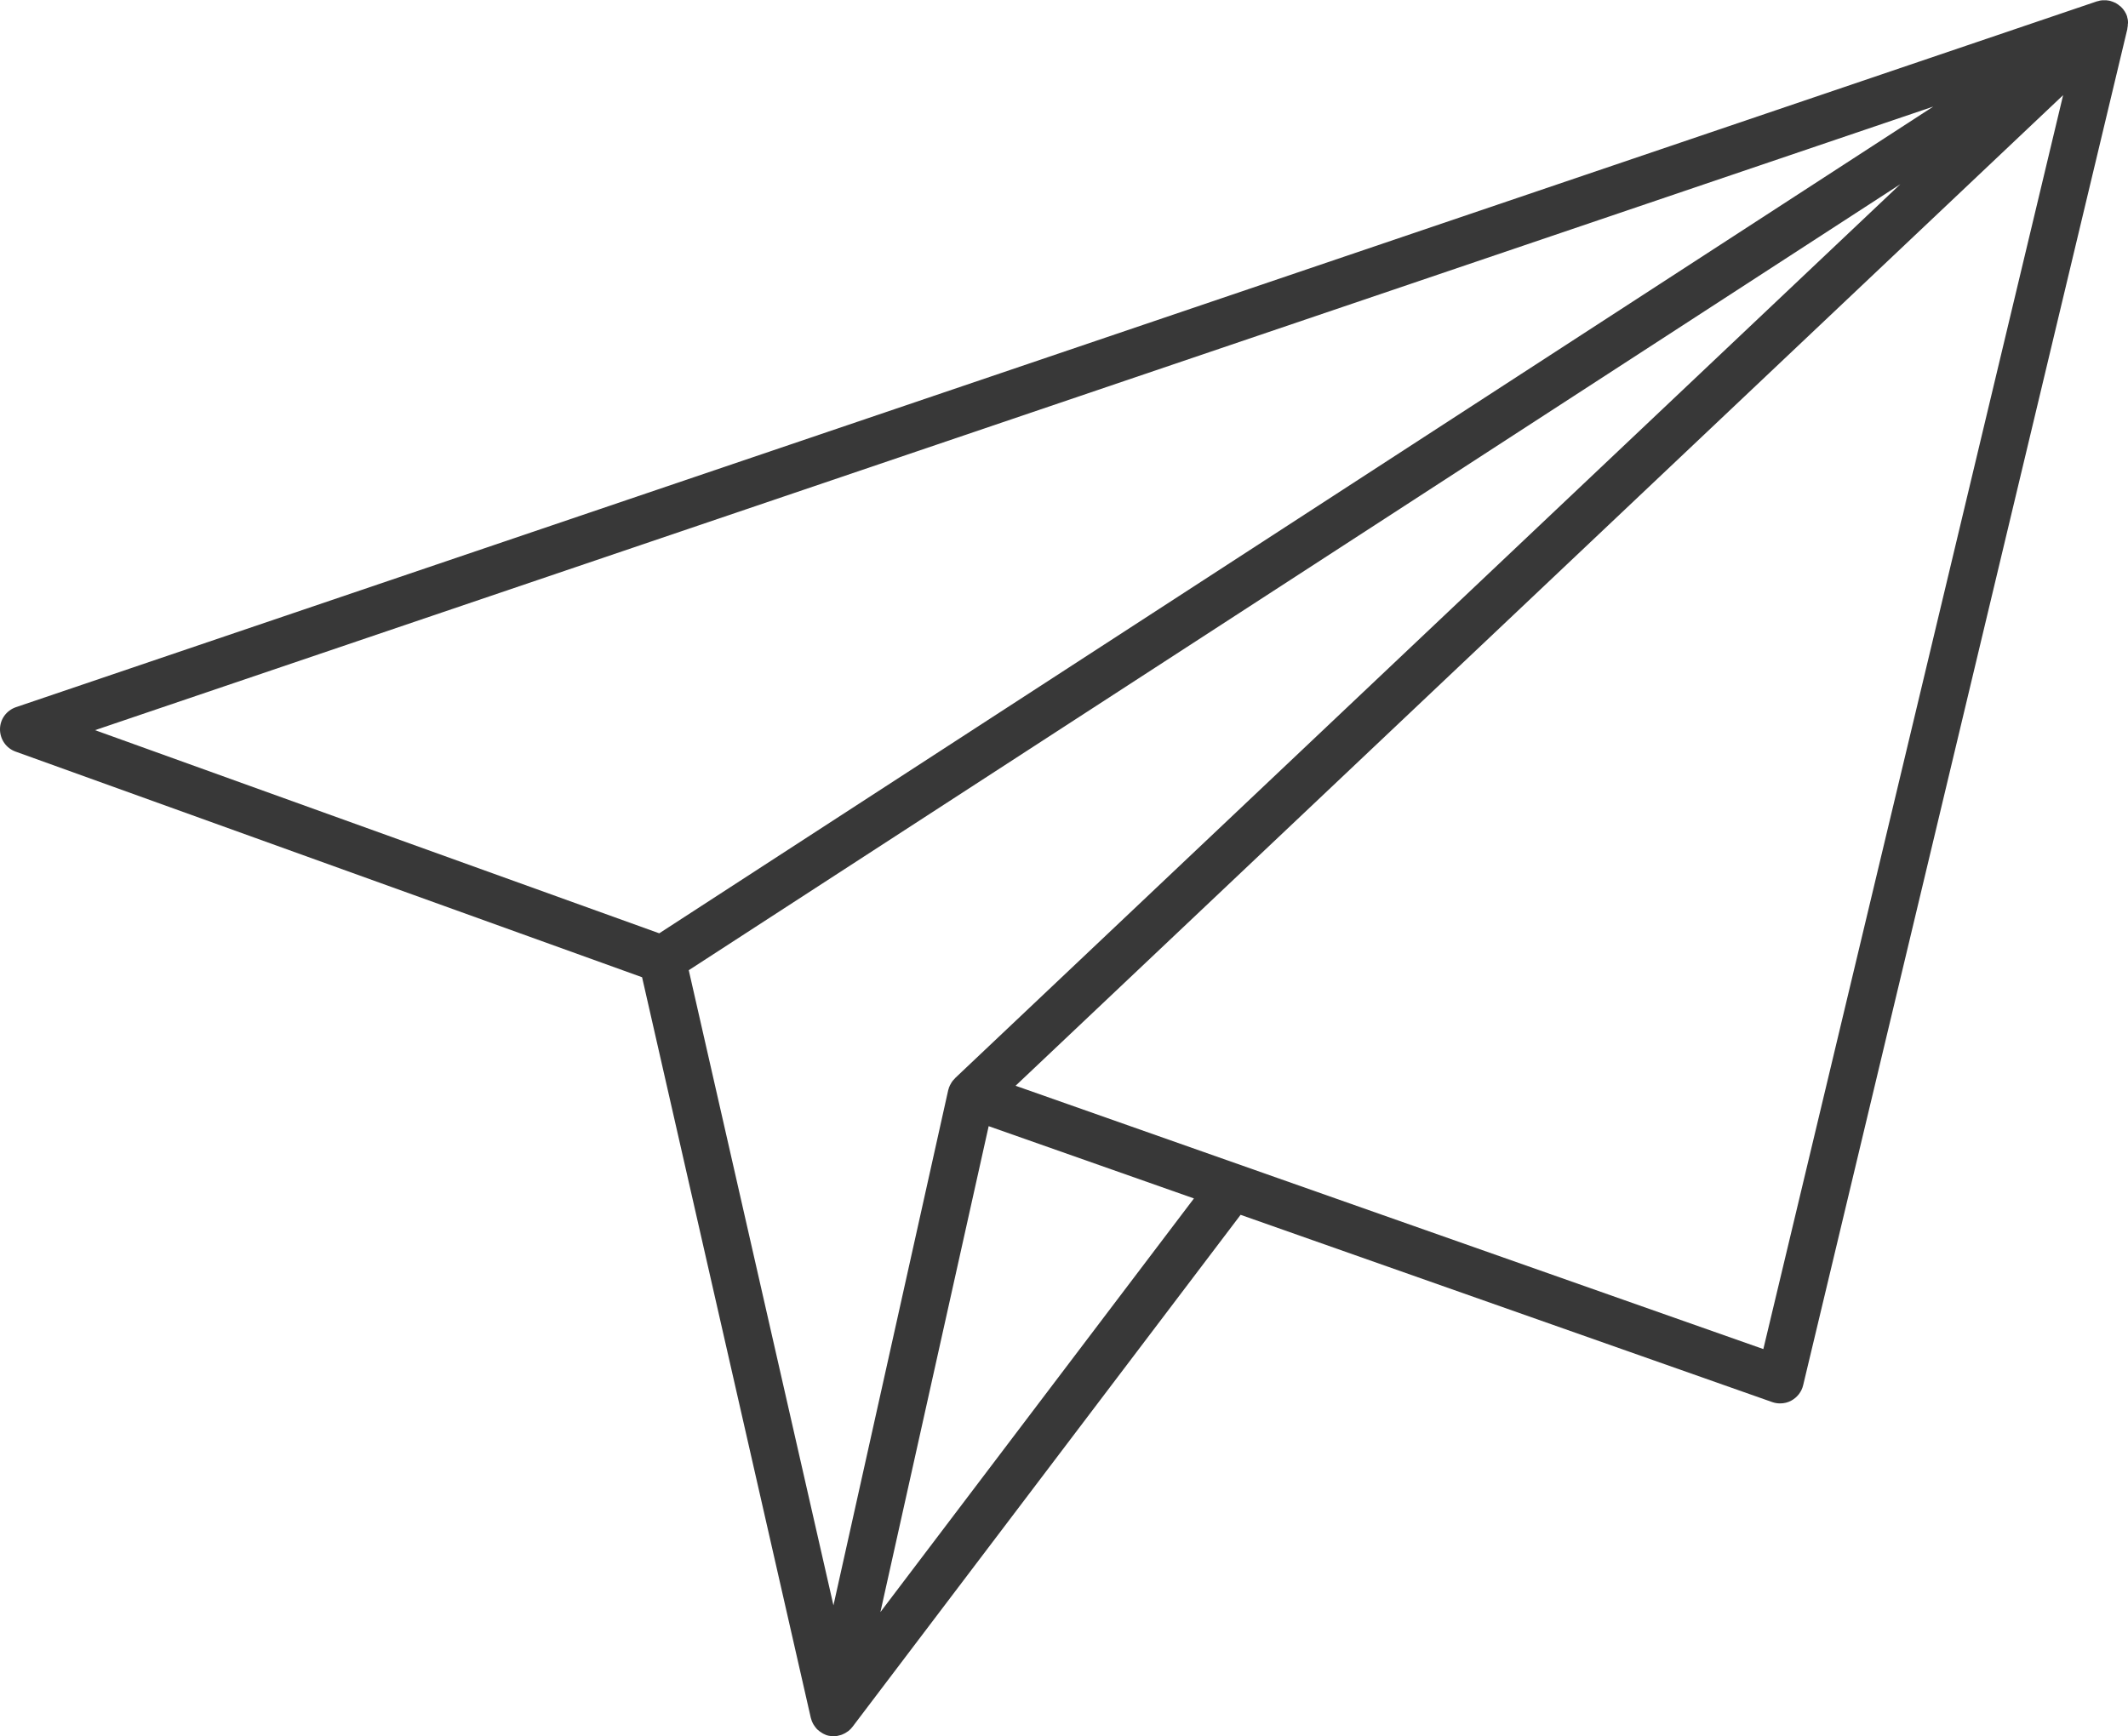 <svg xmlns="http://www.w3.org/2000/svg" id="Vrstva_2" viewBox="0 0 163.69 133.6"><defs><style>      .cls-1 {        fill: #383838;      }    </style></defs><g id="Vrstva_1-2" data-name="Vrstva_1"><path class="cls-1" d="M163.69,1.81s0-.07,0-.11c0-.14-.03-.28-.07-.42,0,0,0-.02,0-.02-.04-.13-.1-.25-.17-.36-.02-.04-.04-.07-.07-.1-.02-.03-.04-.07-.07-.1-.05-.07-.11-.12-.17-.18-.01-.01-.02-.03-.04-.04,0,0-.01,0-.01,0-.11-.1-.23-.18-.35-.25-.03-.02-.06-.03-.09-.04-.11-.05-.22-.09-.33-.12-.03,0-.06-.02-.09-.02-.14-.03-.28-.04-.42-.03-.03,0-.06,0-.09,0-.12.01-.24.03-.35.07-.02,0-.04,0-.06.01L1.23,54.41C.5,54.66,0,55.34,0,56.11c0,.77.47,1.46,1.2,1.72l48.19,17.36,12.98,56.99s.02.04.02.06c.03.13.08.25.14.36.02.03.03.06.05.09.08.13.17.25.27.36.02.02.04.03.06.05.09.09.2.16.31.23.03.02.06.04.1.06.13.07.27.13.43.16,0,0,0,0,0,0,0,0,0,0,0,0,.08.02.17.02.25.03.04,0,.09.01.13.01,0,0,.01,0,.02,0,.17,0,.34-.04.51-.09.05-.01.09-.03.14-.05.15-.06.28-.13.41-.23.02-.01.04-.02.06-.04.11-.09.22-.2.31-.32l29.85-39.39,40.9,14.41c.2.07.4.1.6.1.3,0,.6-.07.87-.22.45-.25.78-.67.9-1.17L163.64,2.23s0-.03,0-.04c.03-.13.04-.25.04-.38ZM148.71,8.2l-98,63.61L7.31,56.18,148.71,8.2ZM146.18,14.17l-72.71,68.78s0,.01-.01.02c-.01.01-.02.02-.03.03-.04.04-.08.09-.12.13-.02.03-.05.06-.07.09-.01.02-.02.04-.04.06-.03.04-.05.09-.08.14-.02.04-.04.07-.06.11-.01.03-.02.05-.03.08,0,.02-.02.04-.03.05-.01.03-.01.06-.02.09-.01.04-.03.08-.04.12l-8.83,39.65-11.13-48.87L146.18,14.17ZM67.72,124.05l8.33-37.4,15.79,5.56-24.12,31.83ZM135.64,103.8l-57.52-20.26L158.7,7.32l-23.06,96.48Z"></path></g></svg>